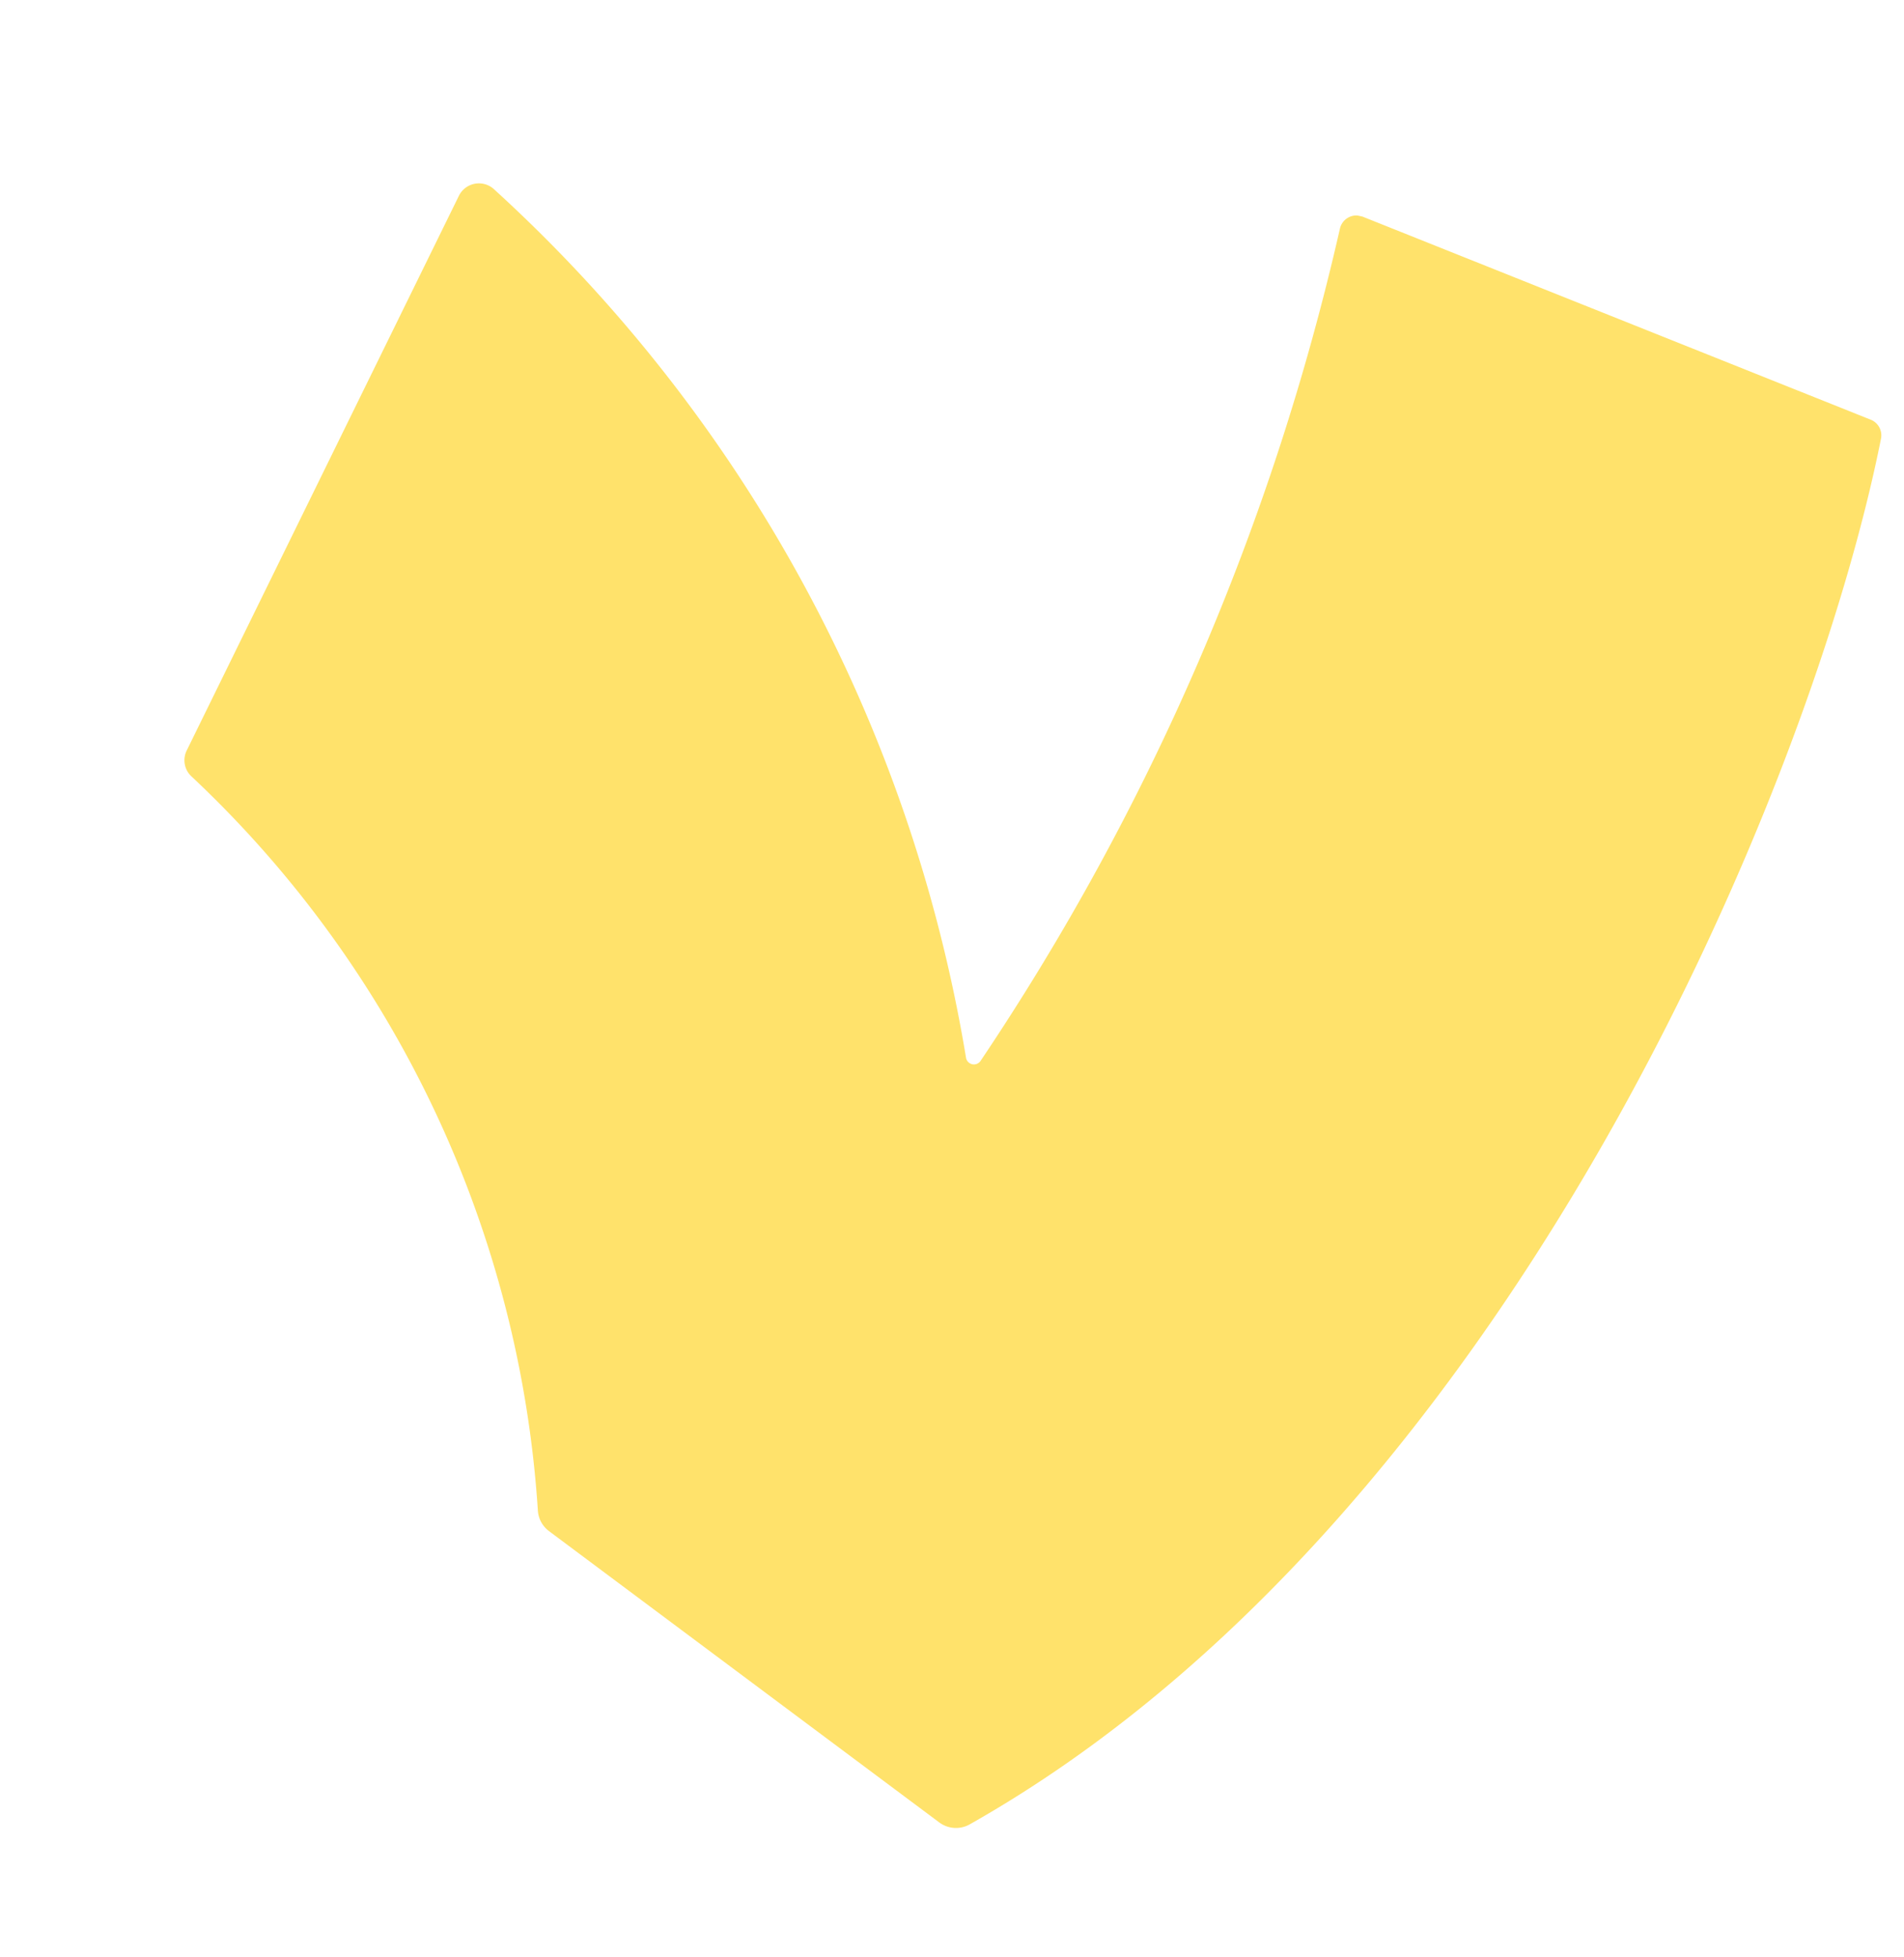 <?xml version="1.0" encoding="UTF-8"?>
<svg xmlns="http://www.w3.org/2000/svg" xmlns:xlink="http://www.w3.org/1999/xlink" width="40.101" height="41.202" viewBox="0 0 40.101 41.202">
  <defs>
    <clipPath id="clip-path">
      <rect id="Rectangle_101" data-name="Rectangle 101" width="34.989" height="33.56" fill="#ffe26b"></rect>
    </clipPath>
  </defs>
  <g id="Group_136" data-name="Group 136" transform="matrix(0.208, -0.978, 0.978, 0.208, -0.002, 34.224)">
    <g id="Group_97" data-name="Group 97" transform="translate(0 0.002)" clip-path="url(#clip-path)">
      <path id="Path_21" data-name="Path 21" d="M18.32.238A23.266,23.266,0,0,1,4.714,10.583a.588.588,0,0,0-.367.317L.054,20.222a.589.589,0,0,0,.1.636c8.558,9.678,24.984,12.8,32.534,12.7a.355.355,0,0,0,.345-.3l1.955-11.352a.356.356,0,0,0-.345-.416,52.166,52.166,0,0,1-18.722-3.759.169.169,0,0,1,.008-.314A31.74,31.74,0,0,0,31.751,3.881a.47.47,0,0,0-.294-.687L18.838.016a.464.464,0,0,0-.518.222" transform="translate(0 -0.002)" fill="#ffe26b"></path>
    </g>
  </g>
</svg>
